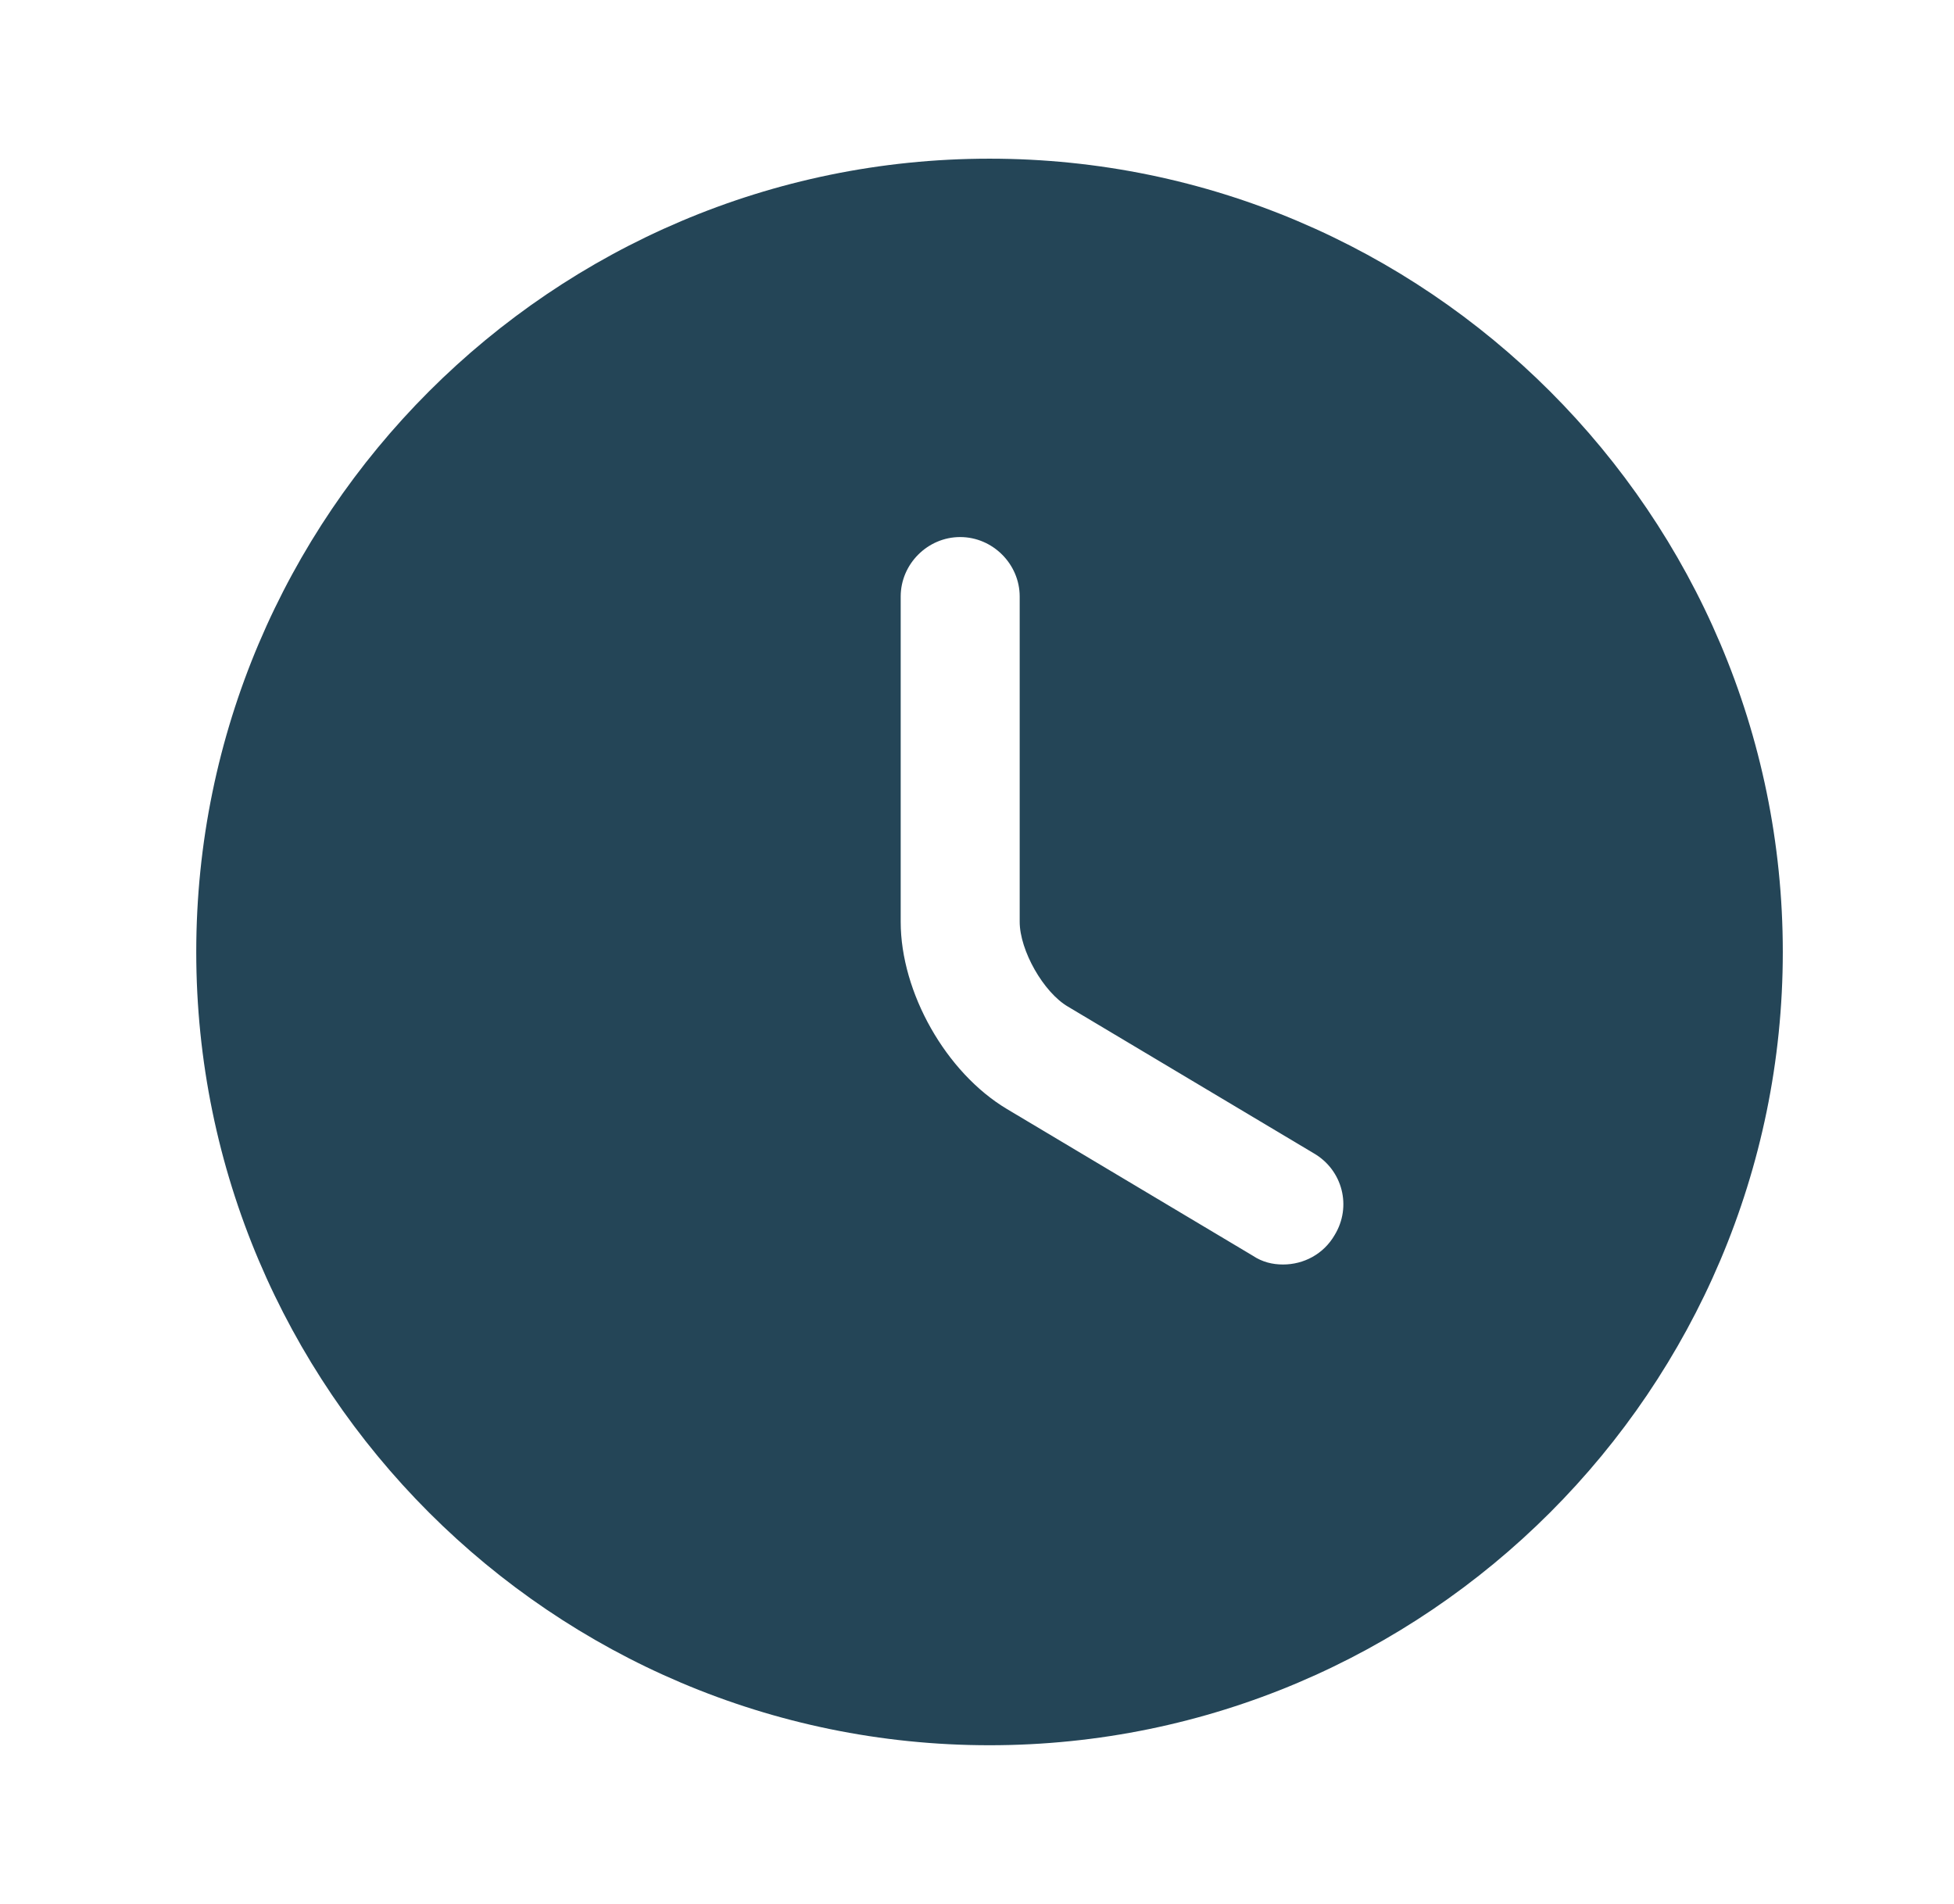 <svg width="39" height="38" viewBox="0 0 39 38" fill="none" xmlns="http://www.w3.org/2000/svg">
<path d="M19.75 3.167C11.026 3.167 3.917 10.276 3.917 19C3.917 27.724 11.026 34.833 19.75 34.833C28.474 34.833 35.583 27.724 35.583 19C35.583 10.276 28.474 3.167 19.75 3.167ZM26.637 24.652C26.416 25.032 26.02 25.238 25.608 25.238C25.402 25.238 25.197 25.191 25.007 25.064L20.098 22.135C18.879 21.407 17.977 19.807 17.977 18.398V11.906C17.977 11.257 18.515 10.719 19.164 10.719C19.813 10.719 20.352 11.257 20.352 11.906V18.398C20.352 18.968 20.827 19.807 21.317 20.092L26.226 23.021C26.796 23.354 26.986 24.082 26.637 24.652Z" fill="#244557"/>
</svg>

